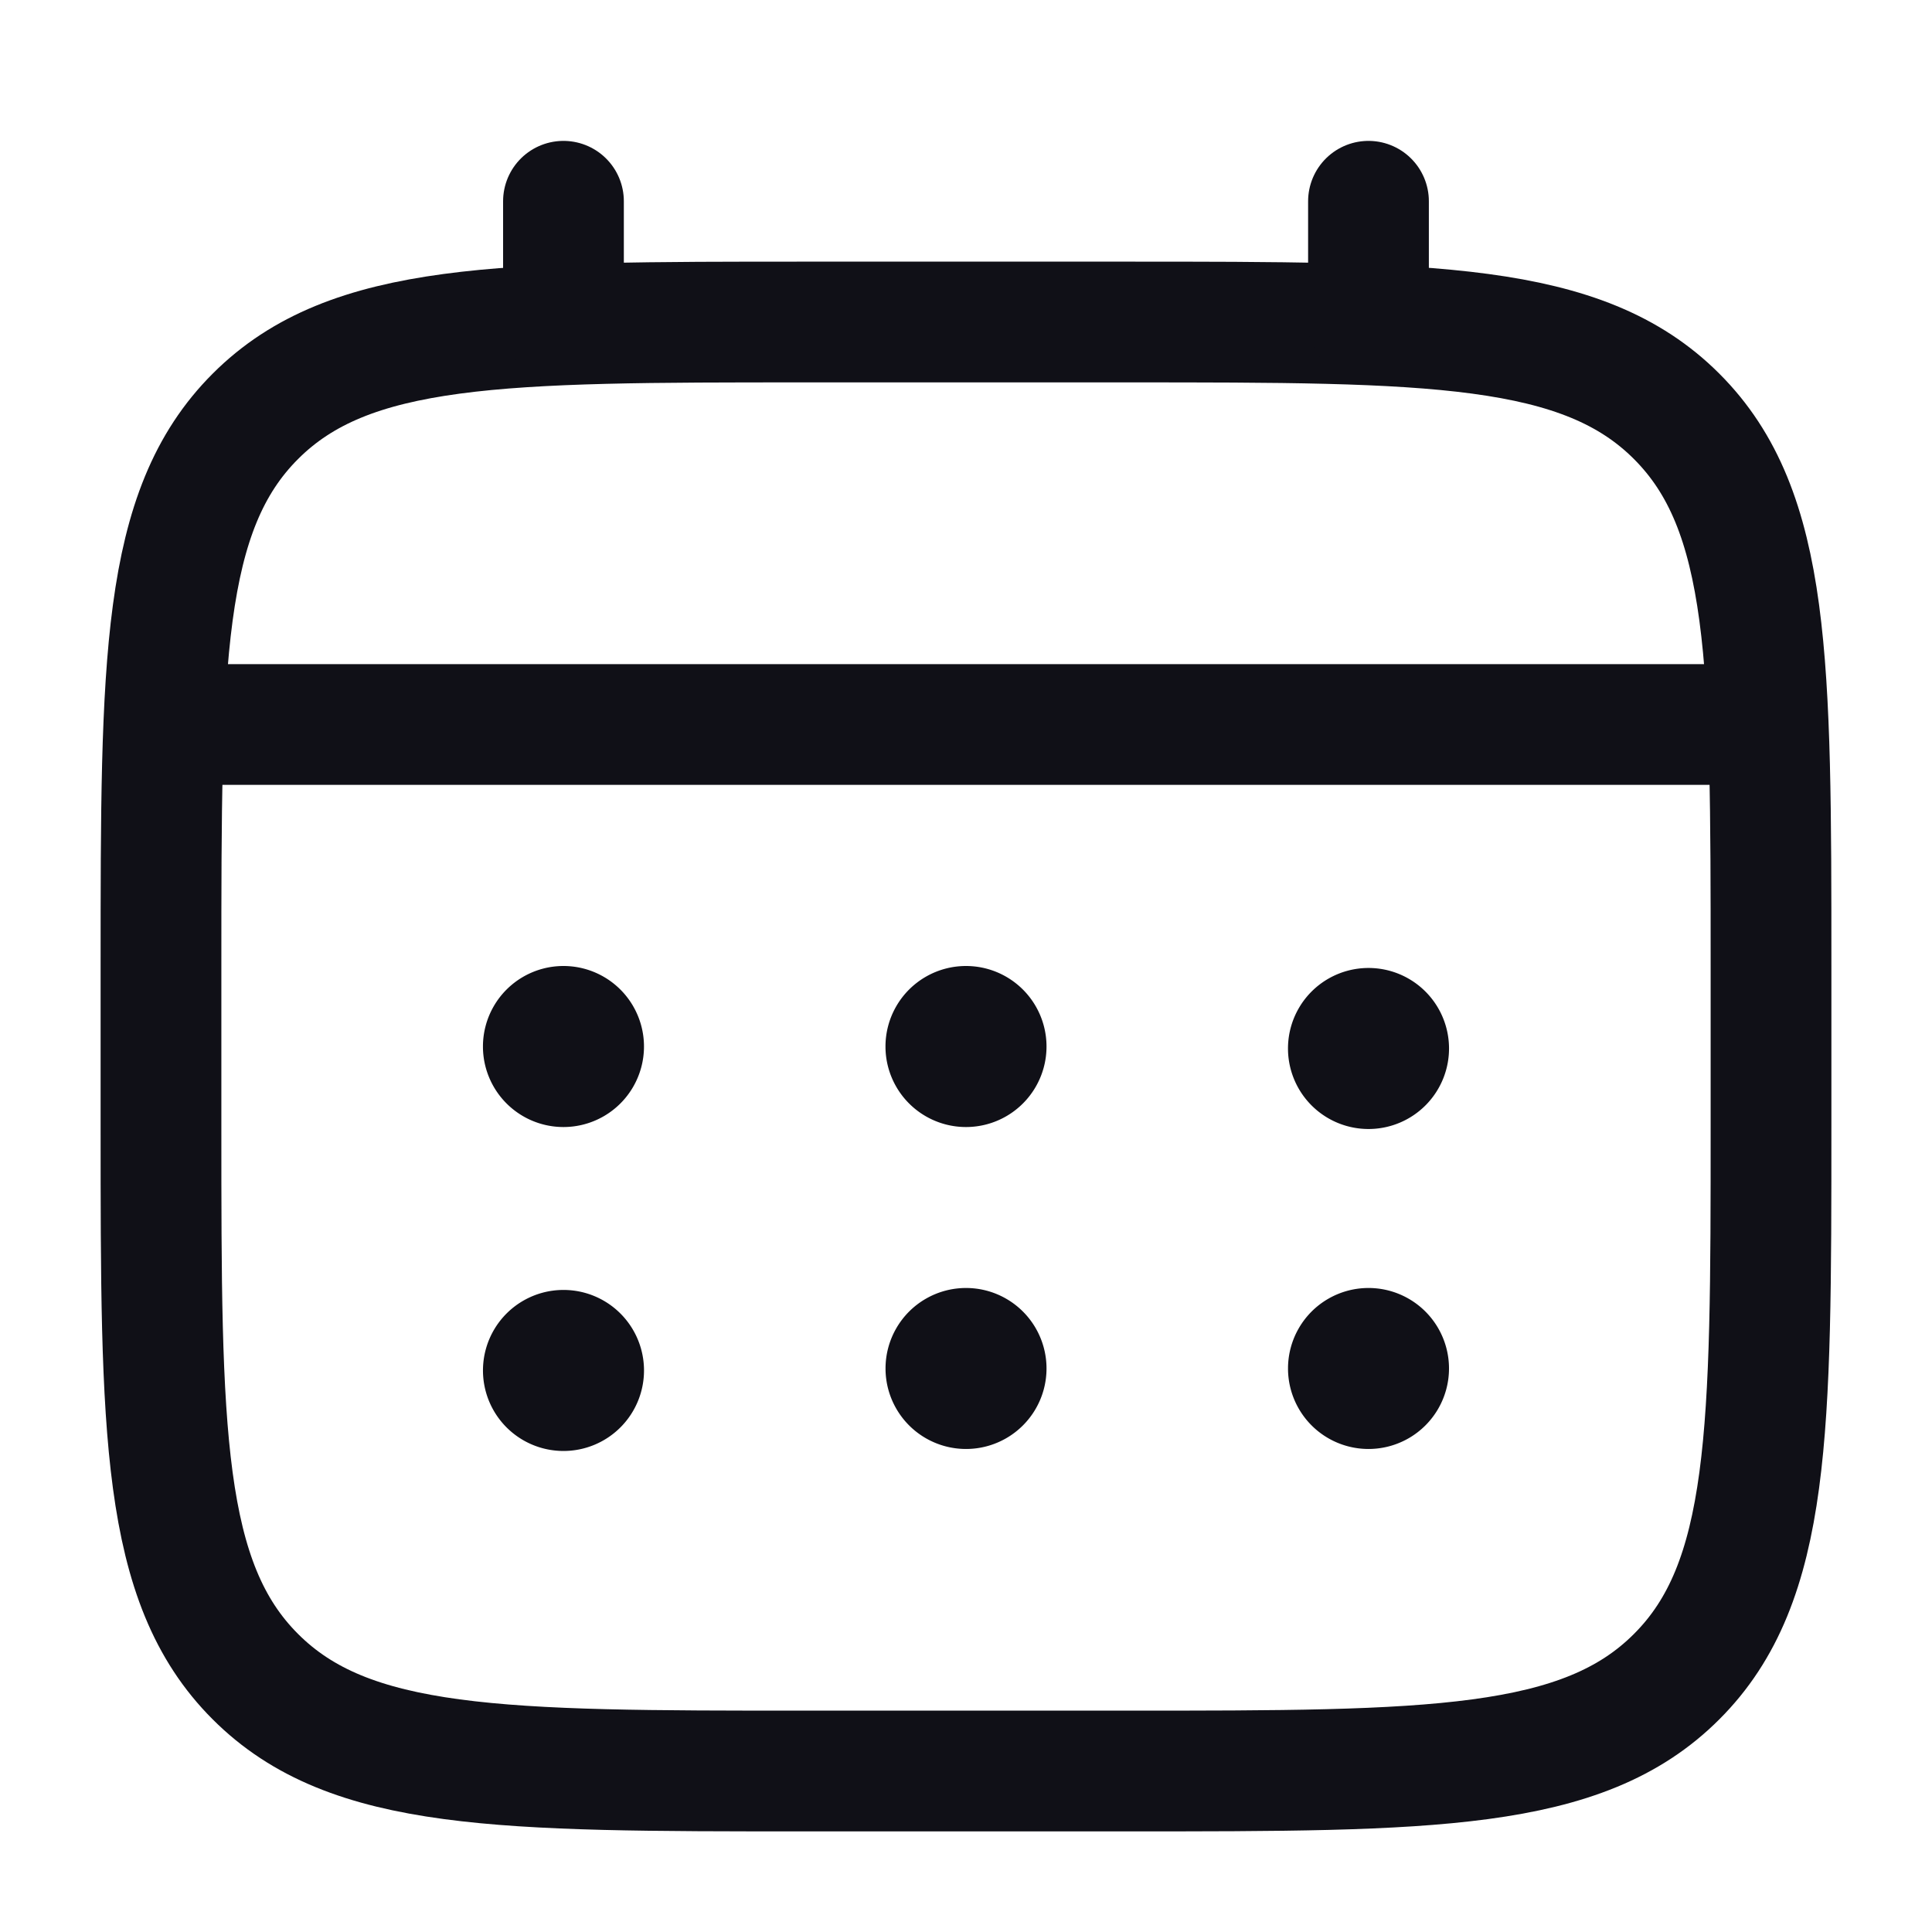 <?xml version="1.0" encoding="UTF-8"?> <svg xmlns="http://www.w3.org/2000/svg" width="40" height="40" fill="none"> <path stroke="#101017" stroke-width="2.5" d="M3.333 20c0-6.285 0-9.428 1.954-11.38 1.951-1.953 5.095-1.953 11.38-1.953h6.666c6.285 0 9.429 0 11.38 1.953 1.954 1.952 1.954 5.095 1.954 11.38v3.333c0 6.285 0 9.429-1.954 11.38-1.951 1.954-5.095 1.954-11.38 1.954h-6.666c-6.285 0-9.429 0-11.38-1.954-1.954-1.951-1.954-5.095-1.954-11.38V20Z"></path> <path stroke="#101017" stroke-linecap="round" stroke-width="2.5" d="M11.666 6.667v-2.5m16.667 2.5v-2.5M4.167 15h31.666"></path> <path fill="#101017" d="M30 28.333a1.666 1.666 0 1 1-3.333 0 1.666 1.666 0 0 1 3.333 0Zm0-6.666a1.667 1.667 0 1 1-3.333 0 1.667 1.667 0 0 1 3.333 0Zm-8.333 6.666a1.666 1.666 0 1 1-3.333 0 1.666 1.666 0 0 1 3.333 0Zm0-6.666a1.667 1.667 0 1 1-3.334 0 1.667 1.667 0 0 1 3.334 0Zm-8.334 6.666a1.667 1.667 0 1 1-3.333 0 1.667 1.667 0 0 1 3.333 0Zm0-6.666a1.667 1.667 0 1 1-3.334 0 1.667 1.667 0 0 1 3.334 0Z"></path> </svg> 